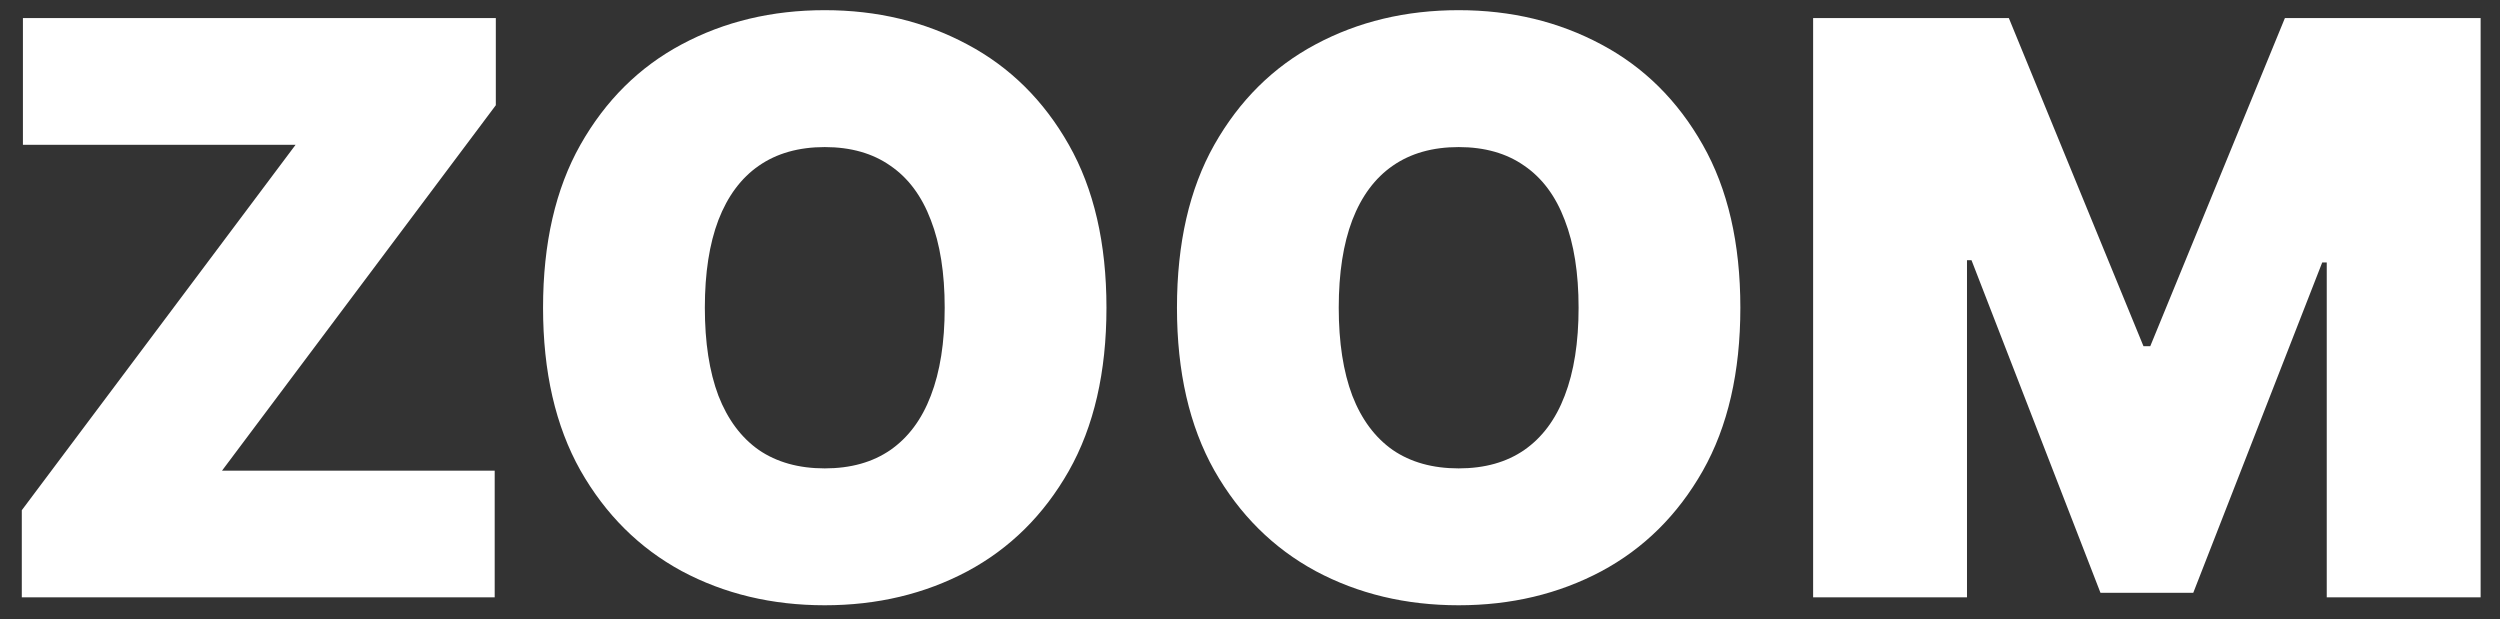 <svg width="113" height="28" viewBox="0 0 113 28" fill="none" xmlns="http://www.w3.org/2000/svg">
<rect x="0" y="0" width="113" height="28" fill="#333333" stroke="none"/>
<path d="M0.985 27V23.062L13.36 6.545H1.036V0.818H22.411V4.756L10.036 21.273H22.36V27H0.985ZM50.012 13.909C50.012 16.824 49.445 19.283 48.312 21.285C47.178 23.28 45.648 24.793 43.722 25.824C41.796 26.847 39.648 27.358 37.279 27.358C34.893 27.358 32.736 26.842 30.81 25.811C28.893 24.771 27.367 23.254 26.234 21.26C25.109 19.257 24.546 16.807 24.546 13.909C24.546 10.994 25.109 8.54 26.234 6.545C27.367 4.543 28.893 3.03 30.81 2.007C32.736 0.976 34.893 0.46 37.279 0.46C39.648 0.46 41.796 0.976 43.722 2.007C45.648 3.03 47.178 4.543 48.312 6.545C49.445 8.54 50.012 10.994 50.012 13.909ZM42.7 13.909C42.7 12.341 42.491 11.02 42.073 9.946C41.664 8.864 41.055 8.045 40.245 7.491C39.444 6.929 38.455 6.648 37.279 6.648C36.103 6.648 35.11 6.929 34.3 7.491C33.499 8.045 32.89 8.864 32.472 9.946C32.063 11.02 31.859 12.341 31.859 13.909C31.859 15.477 32.063 16.803 32.472 17.885C32.89 18.959 33.499 19.777 34.3 20.34C35.11 20.893 36.103 21.171 37.279 21.171C38.455 21.171 39.444 20.893 40.245 20.34C41.055 19.777 41.664 18.959 42.073 17.885C42.491 16.803 42.7 15.477 42.7 13.909ZM78.664 13.909C78.664 16.824 78.098 19.283 76.964 21.285C75.831 23.28 74.301 24.793 72.375 25.824C70.448 26.847 68.301 27.358 65.931 27.358C63.545 27.358 61.389 26.842 59.463 25.811C57.545 24.771 56.02 23.254 54.886 21.26C53.761 19.257 53.199 16.807 53.199 13.909C53.199 10.994 53.761 8.54 54.886 6.545C56.02 4.543 57.545 3.03 59.463 2.007C61.389 0.976 63.545 0.46 65.931 0.46C68.301 0.46 70.448 0.976 72.375 2.007C74.301 3.03 75.831 4.543 76.964 6.545C78.098 8.54 78.664 10.994 78.664 13.909ZM71.352 13.909C71.352 12.341 71.143 11.02 70.725 9.946C70.316 8.864 69.707 8.045 68.897 7.491C68.096 6.929 67.108 6.648 65.931 6.648C64.755 6.648 63.762 6.929 62.953 7.491C62.152 8.045 61.542 8.864 61.125 9.946C60.716 11.02 60.511 12.341 60.511 13.909C60.511 15.477 60.716 16.803 61.125 17.885C61.542 18.959 62.152 19.777 62.953 20.34C63.762 20.893 64.755 21.171 65.931 21.171C67.108 21.171 68.096 20.893 68.897 20.34C69.707 19.777 70.316 18.959 70.725 17.885C71.143 16.803 71.352 15.477 71.352 13.909ZM81.953 0.818H90.8L96.885 15.648H97.192L103.277 0.818H112.124V27H105.169V11.864H104.964L99.135 26.796H94.942L89.112 11.761H88.908V27H81.953V0.818Z" fill="white"/>
</svg>
